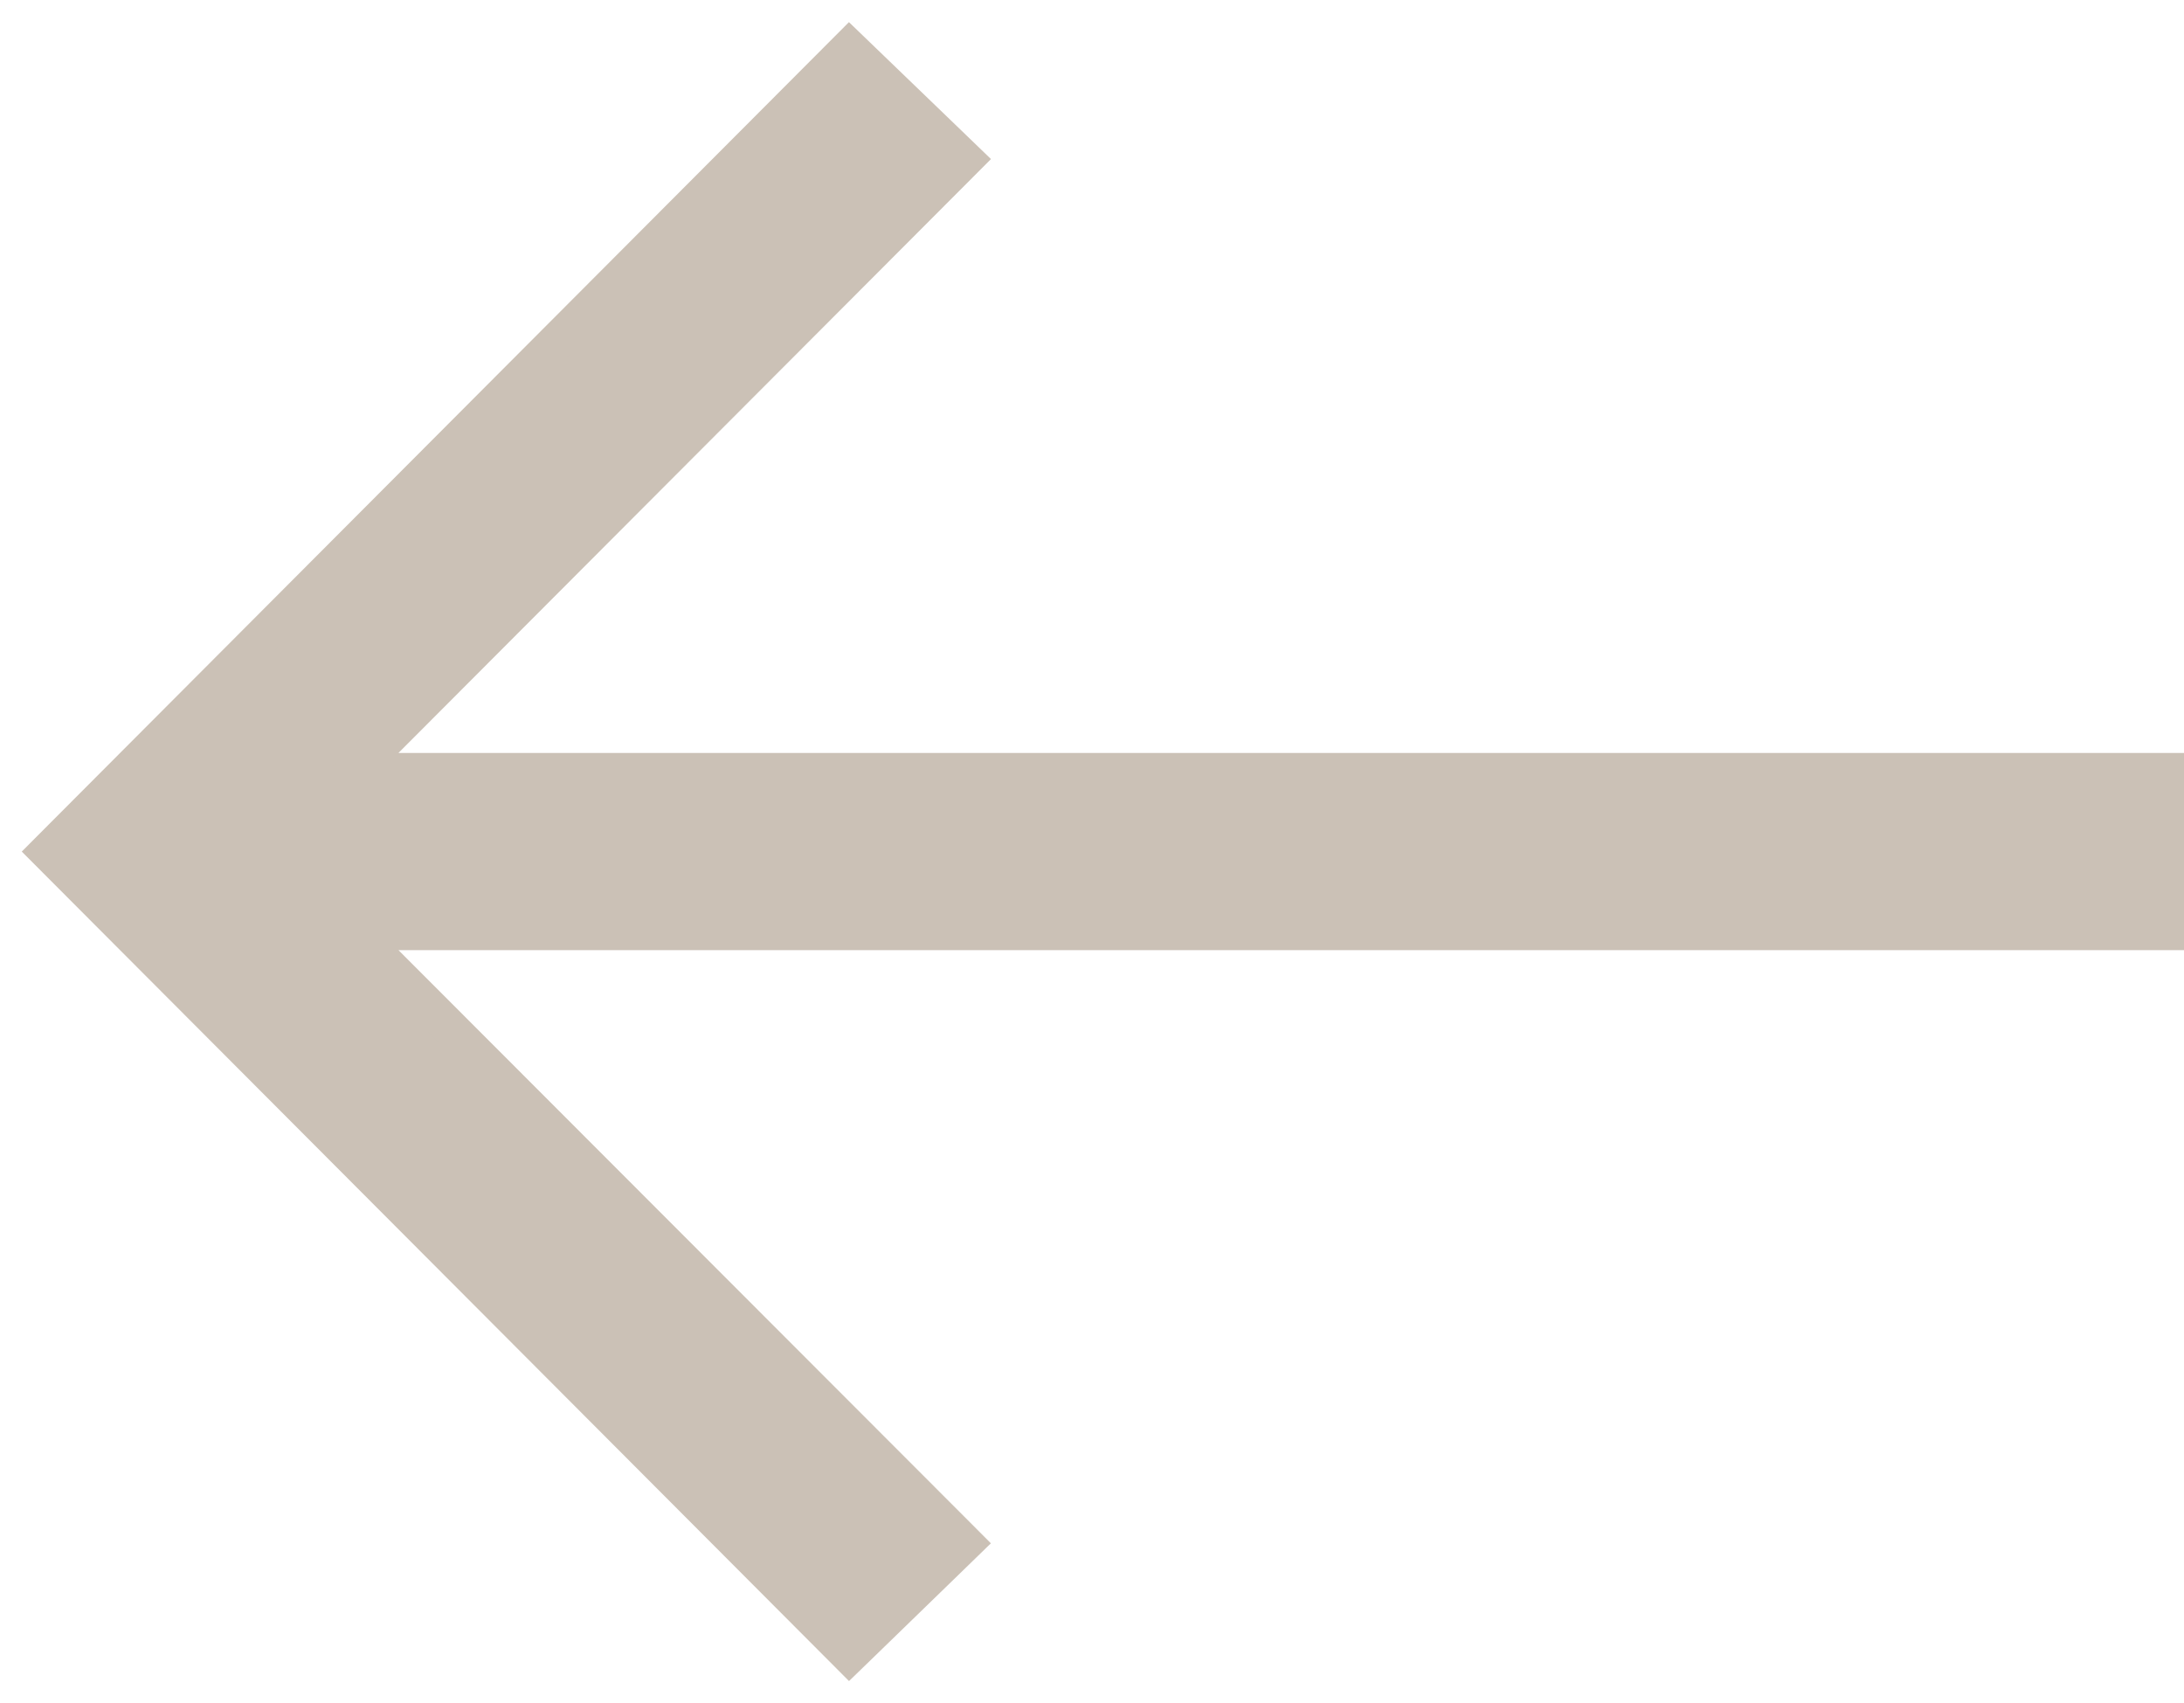 <?xml version="1.0" encoding="UTF-8"?> <svg xmlns="http://www.w3.org/2000/svg" width="59" height="46" viewBox="0 0 59 46" fill="none"> <path d="M22.594 44.353L22.942 44.702L23.296 44.359L25.694 42.031L26.057 41.678L25.699 41.319L9.559 25.163L58 25.163L58.5 25.163L58.5 24.663L58.5 21.337L58.5 20.837L58 20.837L9.558 20.837L25.699 4.663L26.058 4.303L25.692 3.95L23.295 1.64L22.941 1.299L22.594 1.647L1.646 22.647L1.294 23L1.646 23.353L22.594 44.353Z" fill="#CBC1B6" stroke="#CBC1B6"></path> </svg> 